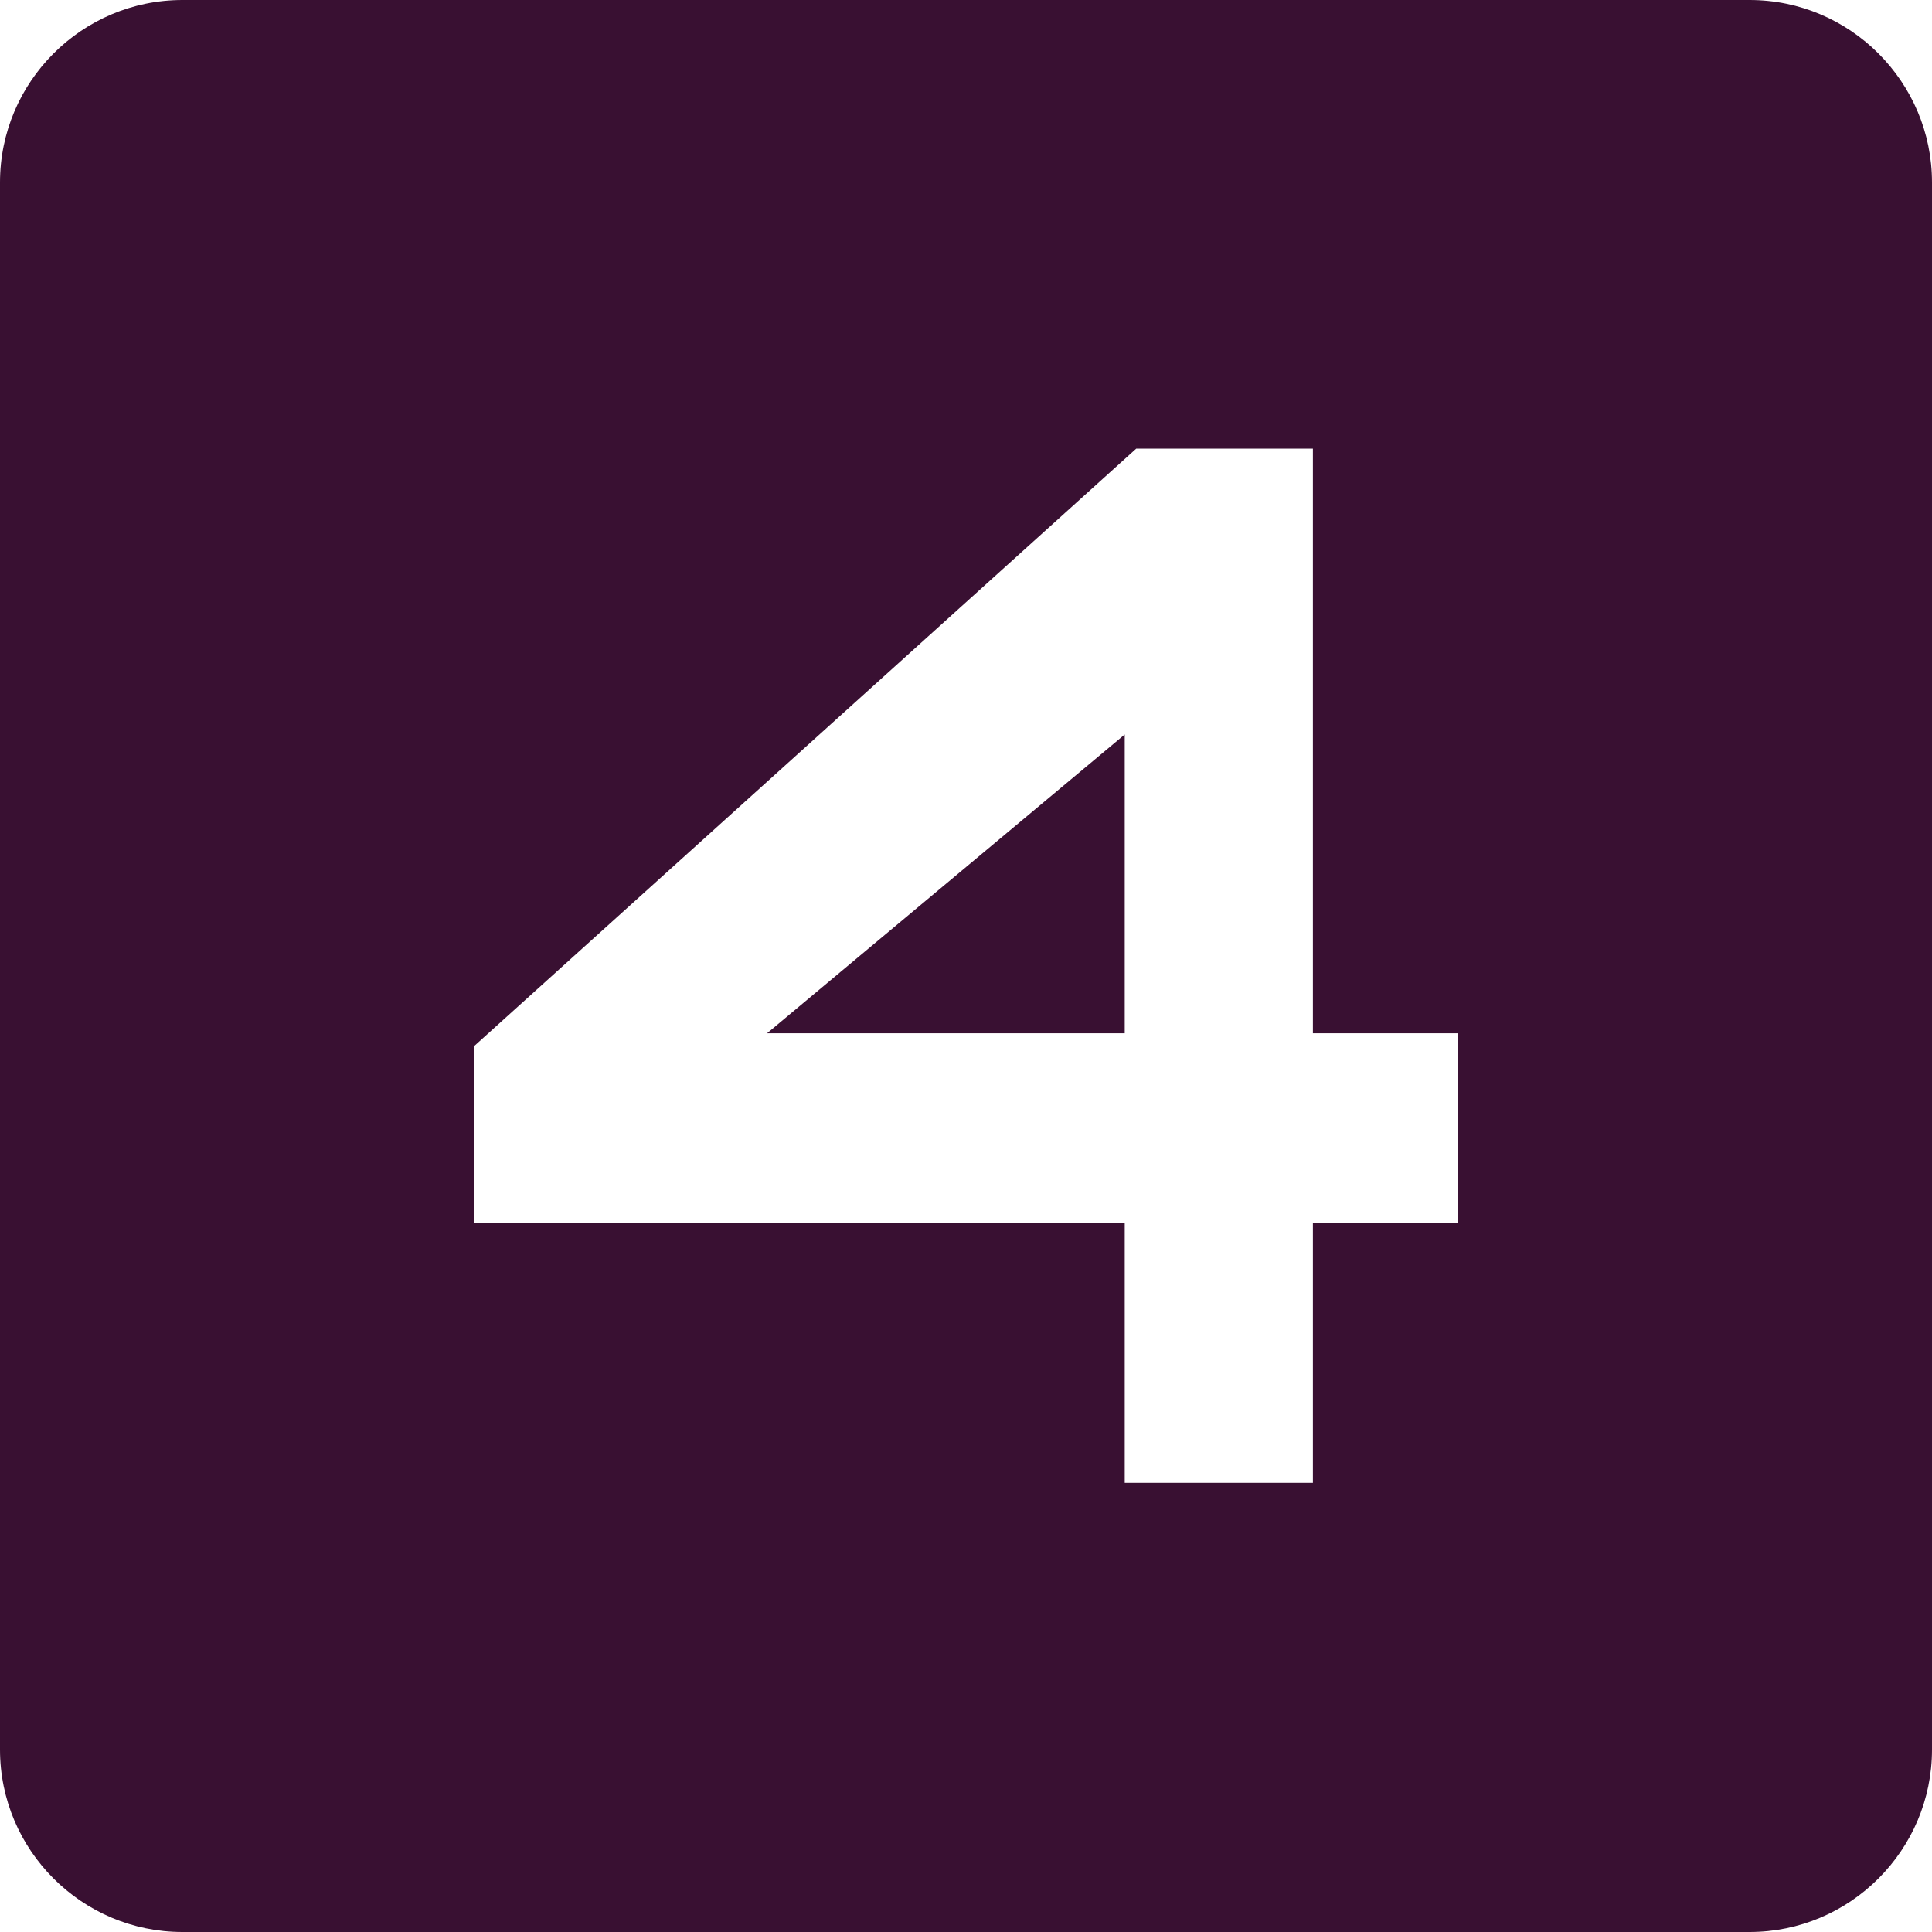 <svg xmlns="http://www.w3.org/2000/svg" id="Layer_2" data-name="Layer 2" viewBox="0 0 40.35 40.35"><defs><style>      .cls-1 {        fill: #391032;        stroke-width: 0px;      }    </style></defs><g id="Layer_1-2" data-name="Layer 1"><g><polygon class="cls-1" points="23.49 21.58 23.49 15.34 16.02 21.58 23.49 21.58"></polygon><path class="cls-1" d="m36.54,0H3.81C1.71,0,0,1.71,0,3.81v32.73c0,2.1,1.71,3.81,3.81,3.81h32.73c2.1,0,3.81-1.71,3.81-3.81V3.81c0-2.1-1.71-3.81-3.81-3.81Zm-6.09,25.54h-3.03v5.43h-3.93v-5.43h-13.59v-3.69l13.83-12.48h3.69v12.21h3.03v3.96Z"></path></g></g></svg>